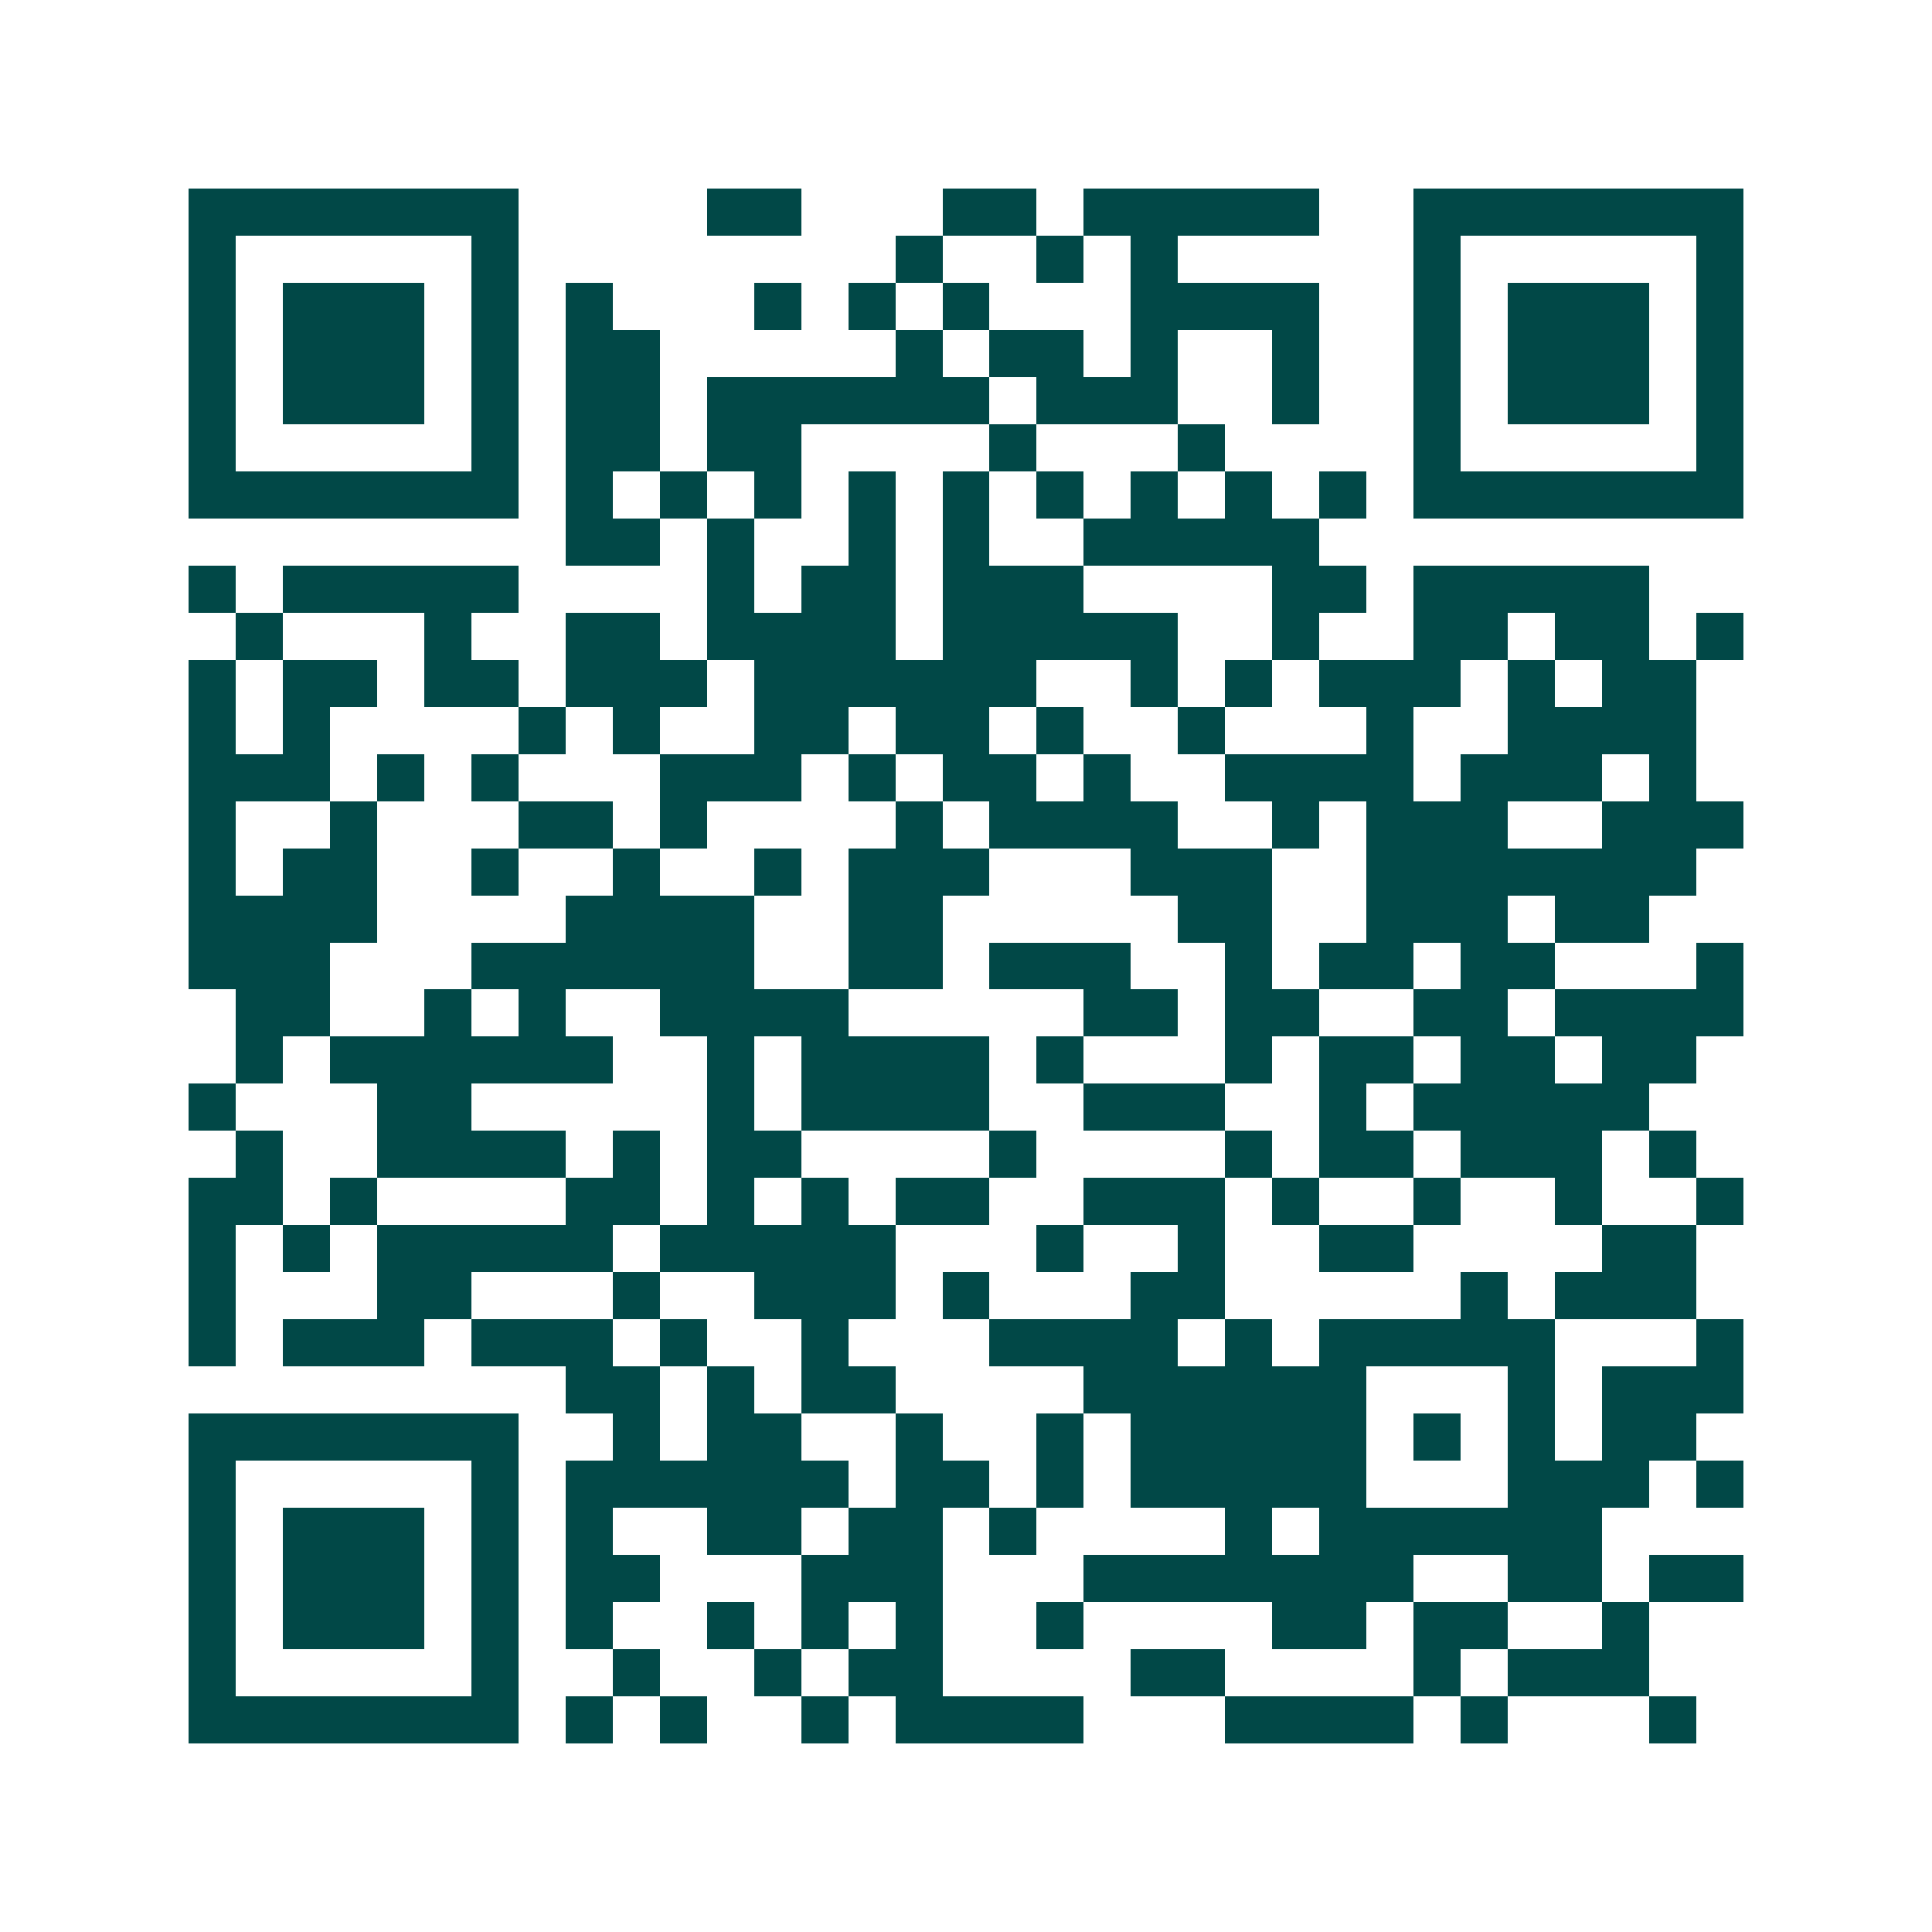 <svg xmlns="http://www.w3.org/2000/svg" width="200" height="200" viewBox="0 0 41 41" shape-rendering="crispEdges"><path fill="#ffffff" d="M0 0h41v41H0z"/><path stroke="#014847" d="M4 4.5h7m4 0h2m3 0h2m1 0h5m2 0h7M4 5.5h1m5 0h1m8 0h1m2 0h1m1 0h1m5 0h1m5 0h1M4 6.5h1m1 0h3m1 0h1m1 0h1m3 0h1m1 0h1m1 0h1m3 0h4m2 0h1m1 0h3m1 0h1M4 7.5h1m1 0h3m1 0h1m1 0h2m5 0h1m1 0h2m1 0h1m2 0h1m2 0h1m1 0h3m1 0h1M4 8.5h1m1 0h3m1 0h1m1 0h2m1 0h6m1 0h3m2 0h1m2 0h1m1 0h3m1 0h1M4 9.5h1m5 0h1m1 0h2m1 0h2m4 0h1m3 0h1m4 0h1m5 0h1M4 10.5h7m1 0h1m1 0h1m1 0h1m1 0h1m1 0h1m1 0h1m1 0h1m1 0h1m1 0h1m1 0h7M12 11.5h2m1 0h1m2 0h1m1 0h1m2 0h5M4 12.5h1m1 0h5m4 0h1m1 0h2m1 0h3m4 0h2m1 0h5M5 13.5h1m3 0h1m2 0h2m1 0h4m1 0h5m2 0h1m2 0h2m1 0h2m1 0h1M4 14.5h1m1 0h2m1 0h2m1 0h3m1 0h6m2 0h1m1 0h1m1 0h3m1 0h1m1 0h2M4 15.5h1m1 0h1m4 0h1m1 0h1m2 0h2m1 0h2m1 0h1m2 0h1m3 0h1m2 0h4M4 16.5h3m1 0h1m1 0h1m3 0h3m1 0h1m1 0h2m1 0h1m2 0h4m1 0h3m1 0h1M4 17.5h1m2 0h1m3 0h2m1 0h1m4 0h1m1 0h4m2 0h1m1 0h3m2 0h3M4 18.5h1m1 0h2m2 0h1m2 0h1m2 0h1m1 0h3m3 0h3m2 0h7M4 19.5h4m4 0h4m2 0h2m5 0h2m2 0h3m1 0h2M4 20.5h3m3 0h6m2 0h2m1 0h3m2 0h1m1 0h2m1 0h2m3 0h1M5 21.5h2m2 0h1m1 0h1m2 0h4m5 0h2m1 0h2m2 0h2m1 0h4M5 22.5h1m1 0h6m2 0h1m1 0h4m1 0h1m3 0h1m1 0h2m1 0h2m1 0h2M4 23.5h1m3 0h2m5 0h1m1 0h4m2 0h3m2 0h1m1 0h5M5 24.5h1m2 0h4m1 0h1m1 0h2m4 0h1m4 0h1m1 0h2m1 0h3m1 0h1M4 25.5h2m1 0h1m4 0h2m1 0h1m1 0h1m1 0h2m2 0h3m1 0h1m2 0h1m2 0h1m2 0h1M4 26.5h1m1 0h1m1 0h5m1 0h5m3 0h1m2 0h1m2 0h2m4 0h2M4 27.5h1m3 0h2m3 0h1m2 0h3m1 0h1m3 0h2m5 0h1m1 0h3M4 28.5h1m1 0h3m1 0h3m1 0h1m2 0h1m3 0h4m1 0h1m1 0h5m3 0h1M12 29.5h2m1 0h1m1 0h2m4 0h6m3 0h1m1 0h3M4 30.5h7m2 0h1m1 0h2m2 0h1m2 0h1m1 0h5m1 0h1m1 0h1m1 0h2M4 31.5h1m5 0h1m1 0h6m1 0h2m1 0h1m1 0h5m3 0h3m1 0h1M4 32.5h1m1 0h3m1 0h1m1 0h1m2 0h2m1 0h2m1 0h1m4 0h1m1 0h6M4 33.5h1m1 0h3m1 0h1m1 0h2m3 0h3m3 0h7m2 0h2m1 0h2M4 34.5h1m1 0h3m1 0h1m1 0h1m2 0h1m1 0h1m1 0h1m2 0h1m4 0h2m1 0h2m2 0h1M4 35.5h1m5 0h1m2 0h1m2 0h1m1 0h2m4 0h2m4 0h1m1 0h3M4 36.5h7m1 0h1m1 0h1m2 0h1m1 0h4m3 0h4m1 0h1m3 0h1"/></svg>
